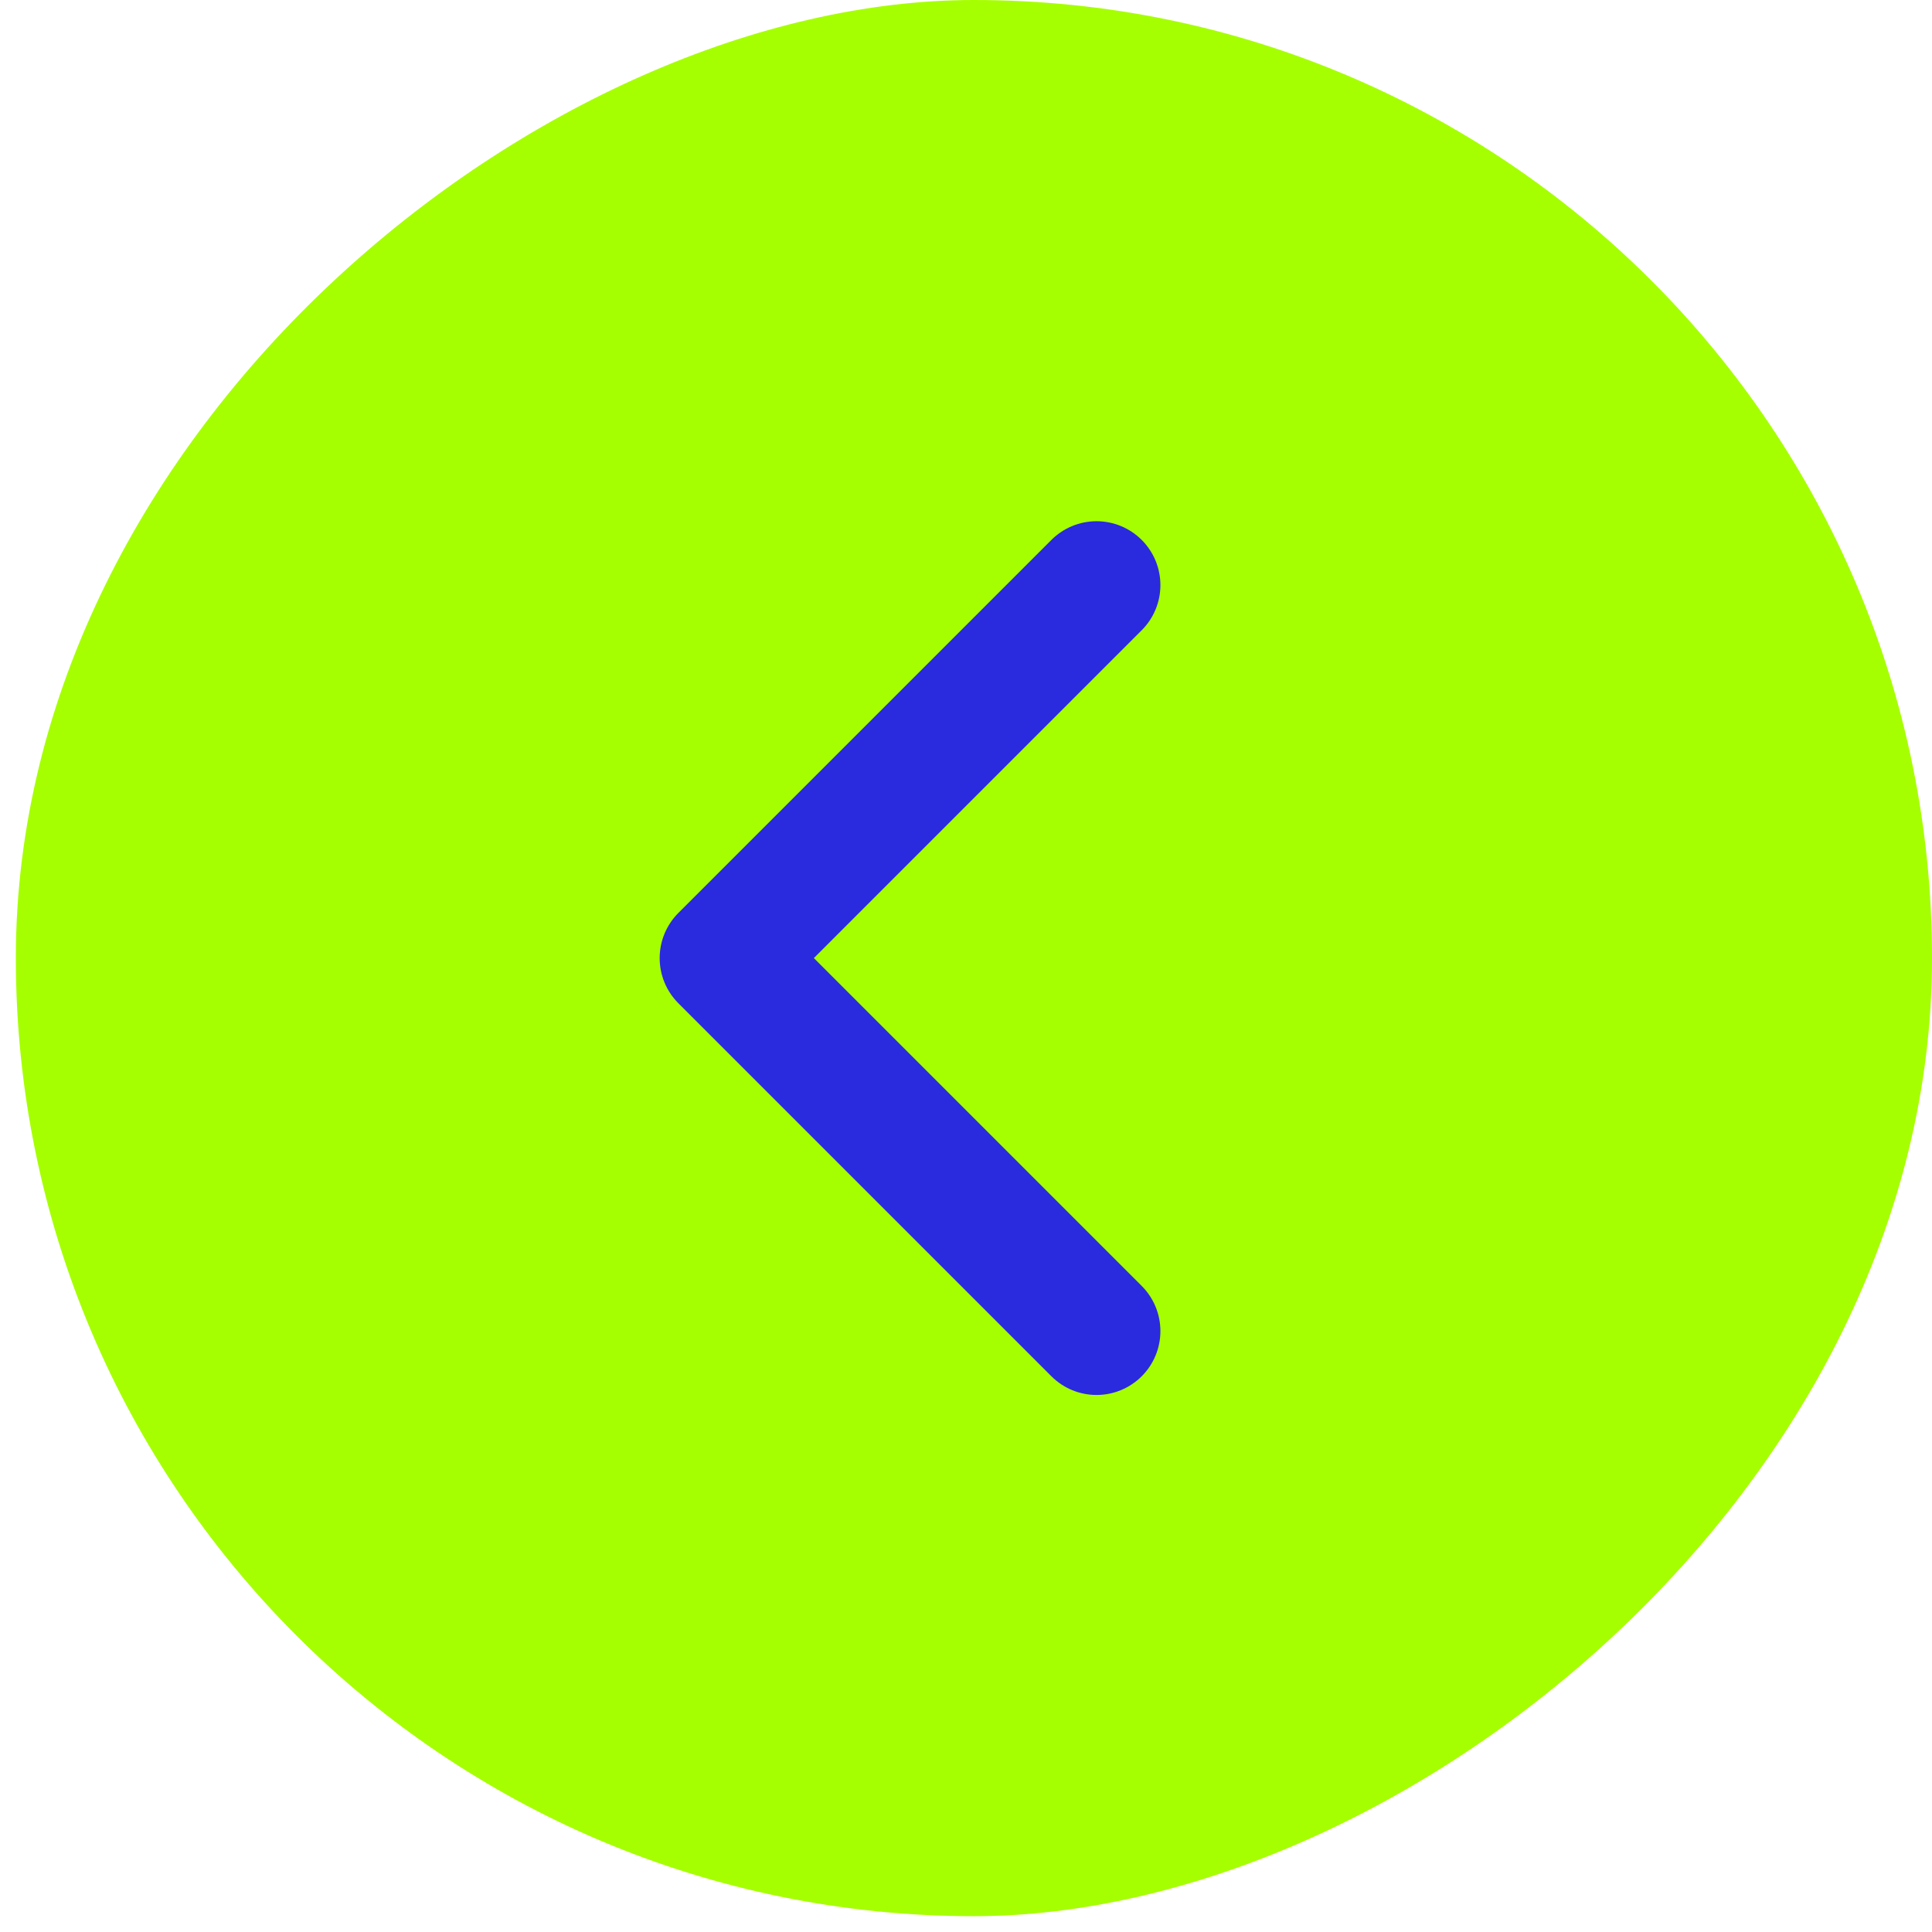 <svg width="76" height="76" viewBox="0 0 76 76" fill="none" xmlns="http://www.w3.org/2000/svg">
<rect x="76" width="75.377" height="75.377" rx="37.688" transform="rotate(90 76 0)" fill="#A6FF00"/>
<path d="M43.135 23.016L28.462 37.689L43.135 52.362" stroke="#2A2ADF" stroke-width="5.025" stroke-linecap="round" stroke-linejoin="round"/>
</svg>
